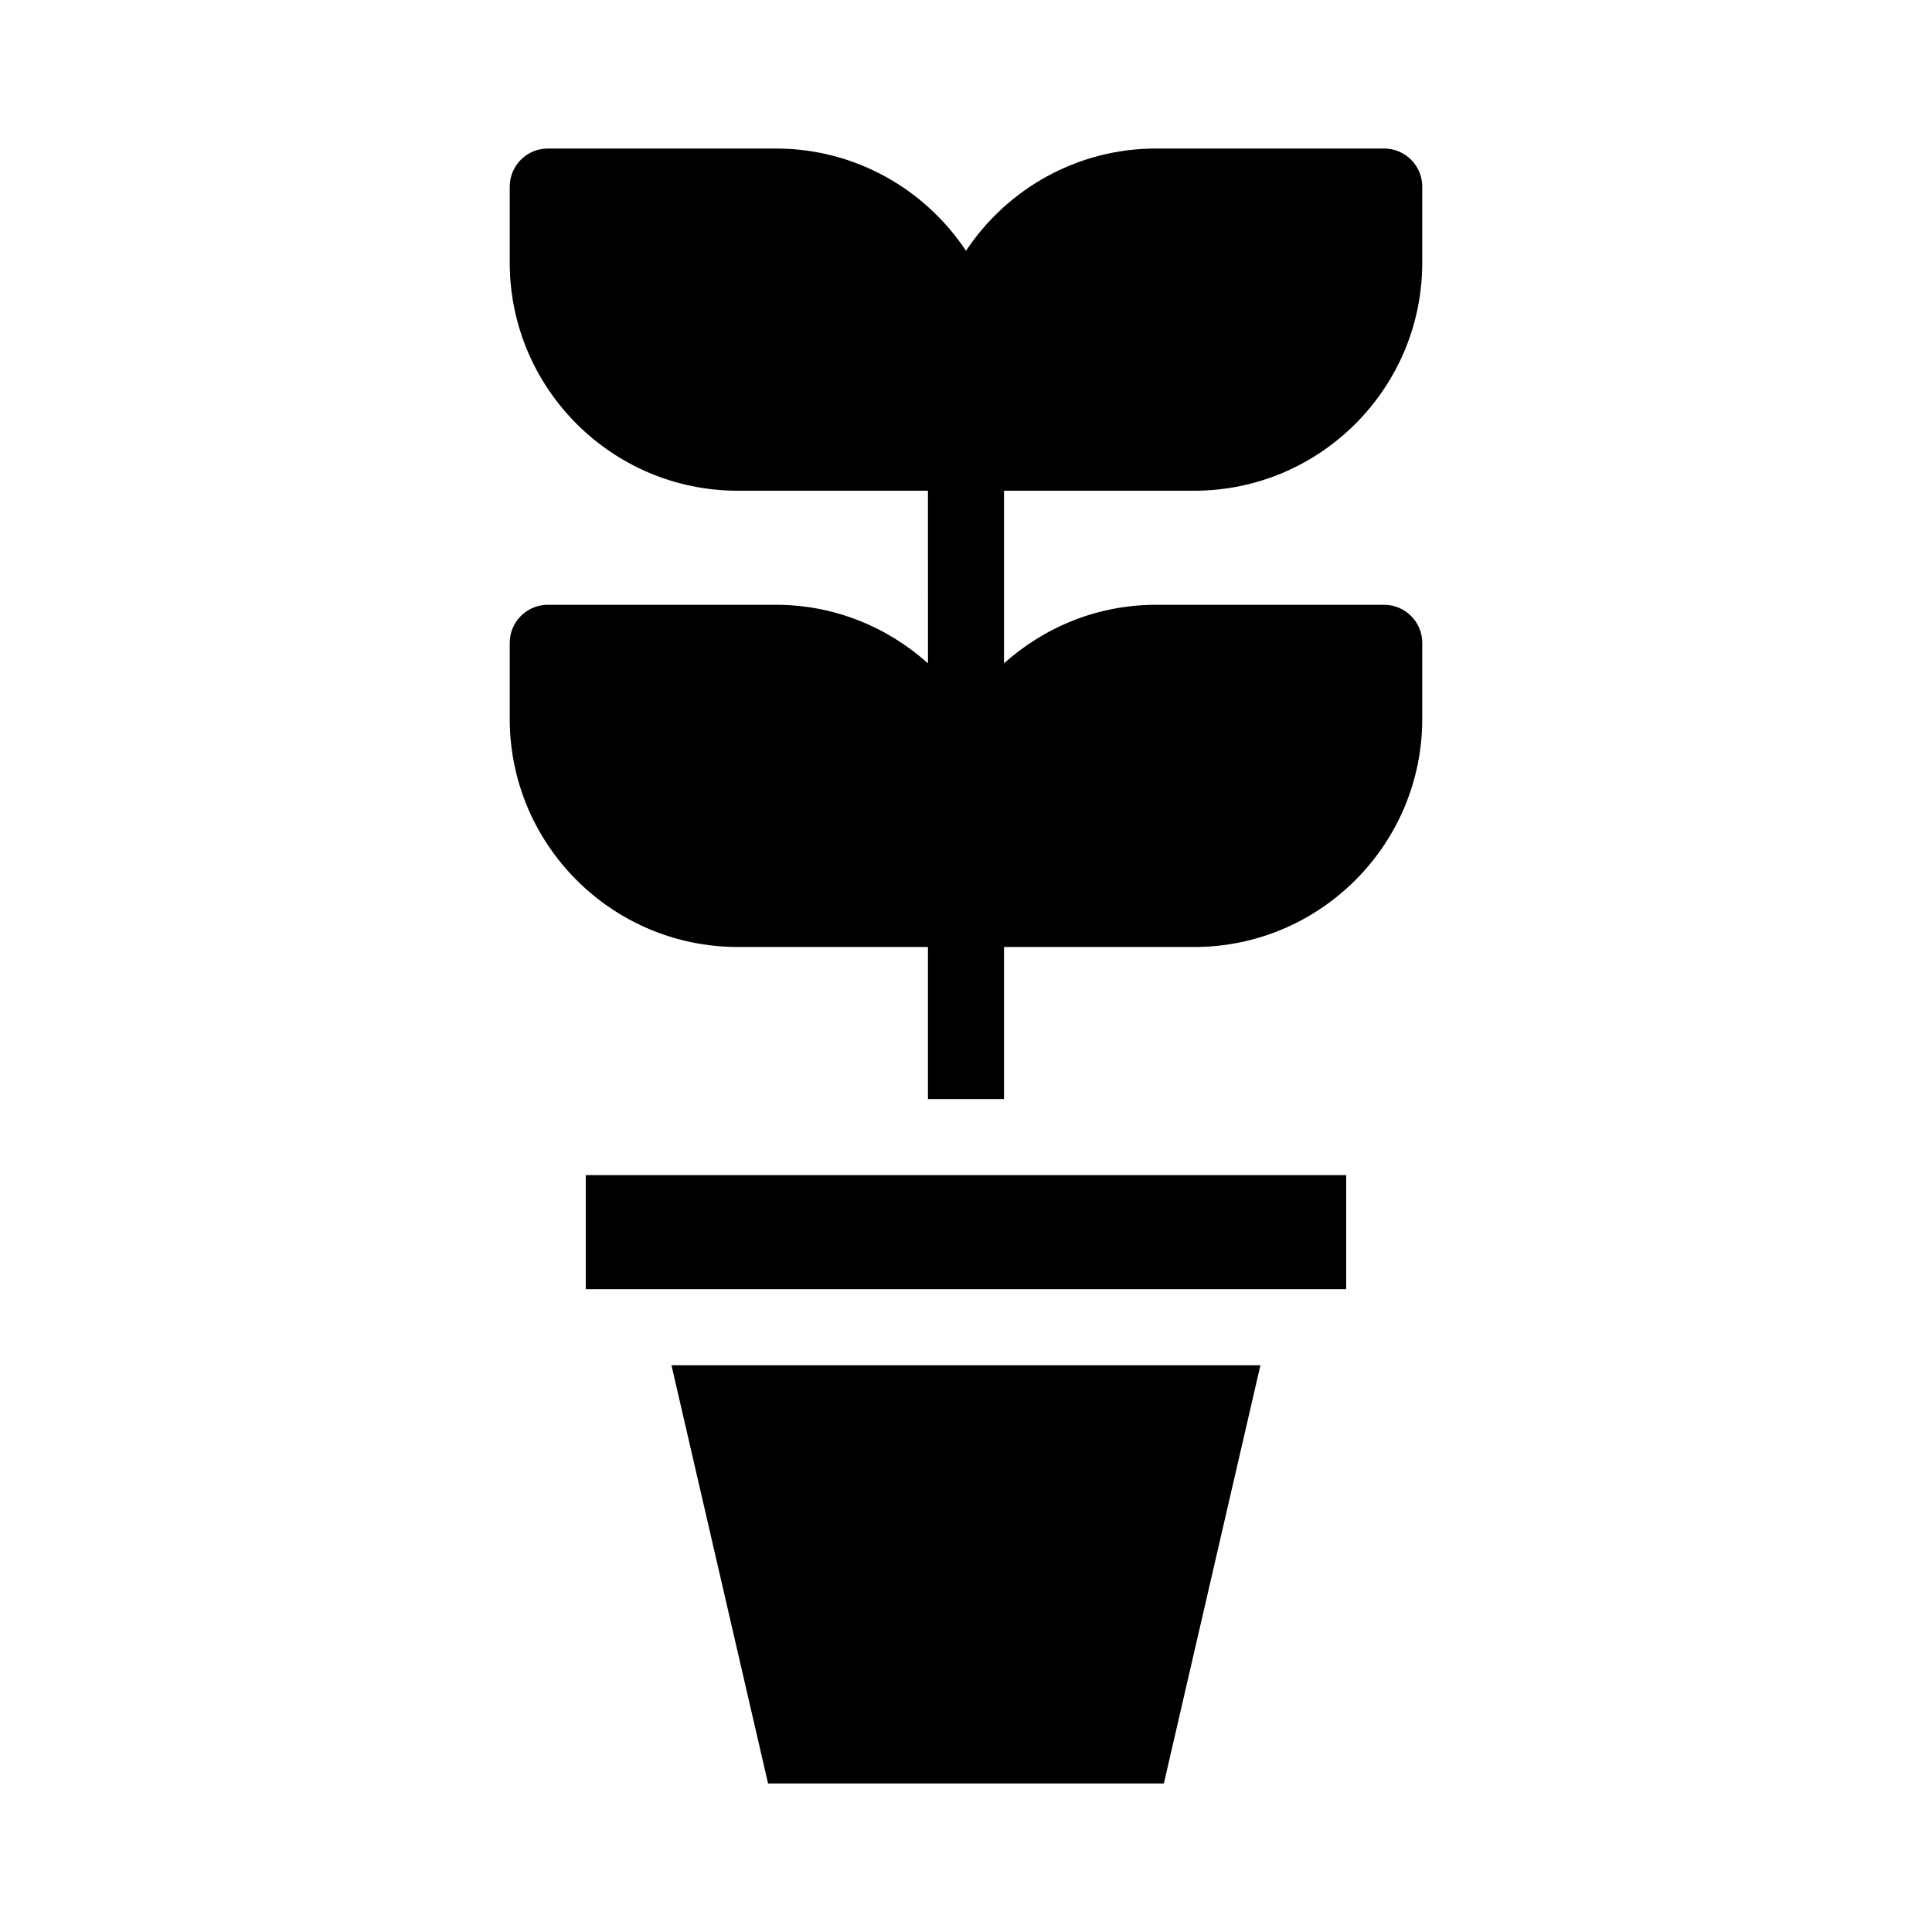 <?xml version="1.0" encoding="UTF-8"?>
<!-- Uploaded to: ICON Repo, www.svgrepo.com, Generator: ICON Repo Mixer Tools -->
<svg fill="#000000" width="800px" height="800px" version="1.1" viewBox="144 144 512 512" xmlns="http://www.w3.org/2000/svg">
 <path d="m410.07 274.05v45.746c10.73-9.621 24.789-15.516 40.305-15.516h60.457c5.543 0 10.078 4.535 10.078 10.078v20.152c0 33.352-27.105 60.457-60.457 60.457l-50.383-0.004v40.305h-20.152v-40.305h-50.379c-33.352 0-60.457-27.105-60.457-60.457v-20.152c0-5.543 4.535-10.078 10.078-10.078h60.457c15.469 0 29.574 5.894 40.305 15.516l-0.004-45.742h-50.379c-33.352 0-60.457-27.105-60.457-60.457v-20.152c0-5.543 4.535-10.078 10.078-10.078h60.457c21.008 0 39.551 10.781 50.383 27.105 10.828-16.324 29.367-27.105 50.375-27.105h60.457c5.543 0 10.078 4.535 10.078 10.078v20.152c0 33.352-27.105 60.457-60.457 60.457zm-110.84 211.6h201.52v-30.23l-201.52 0.004zm48.312 130.99h104.89l25.594-110.84h-156.08z"/>
</svg>